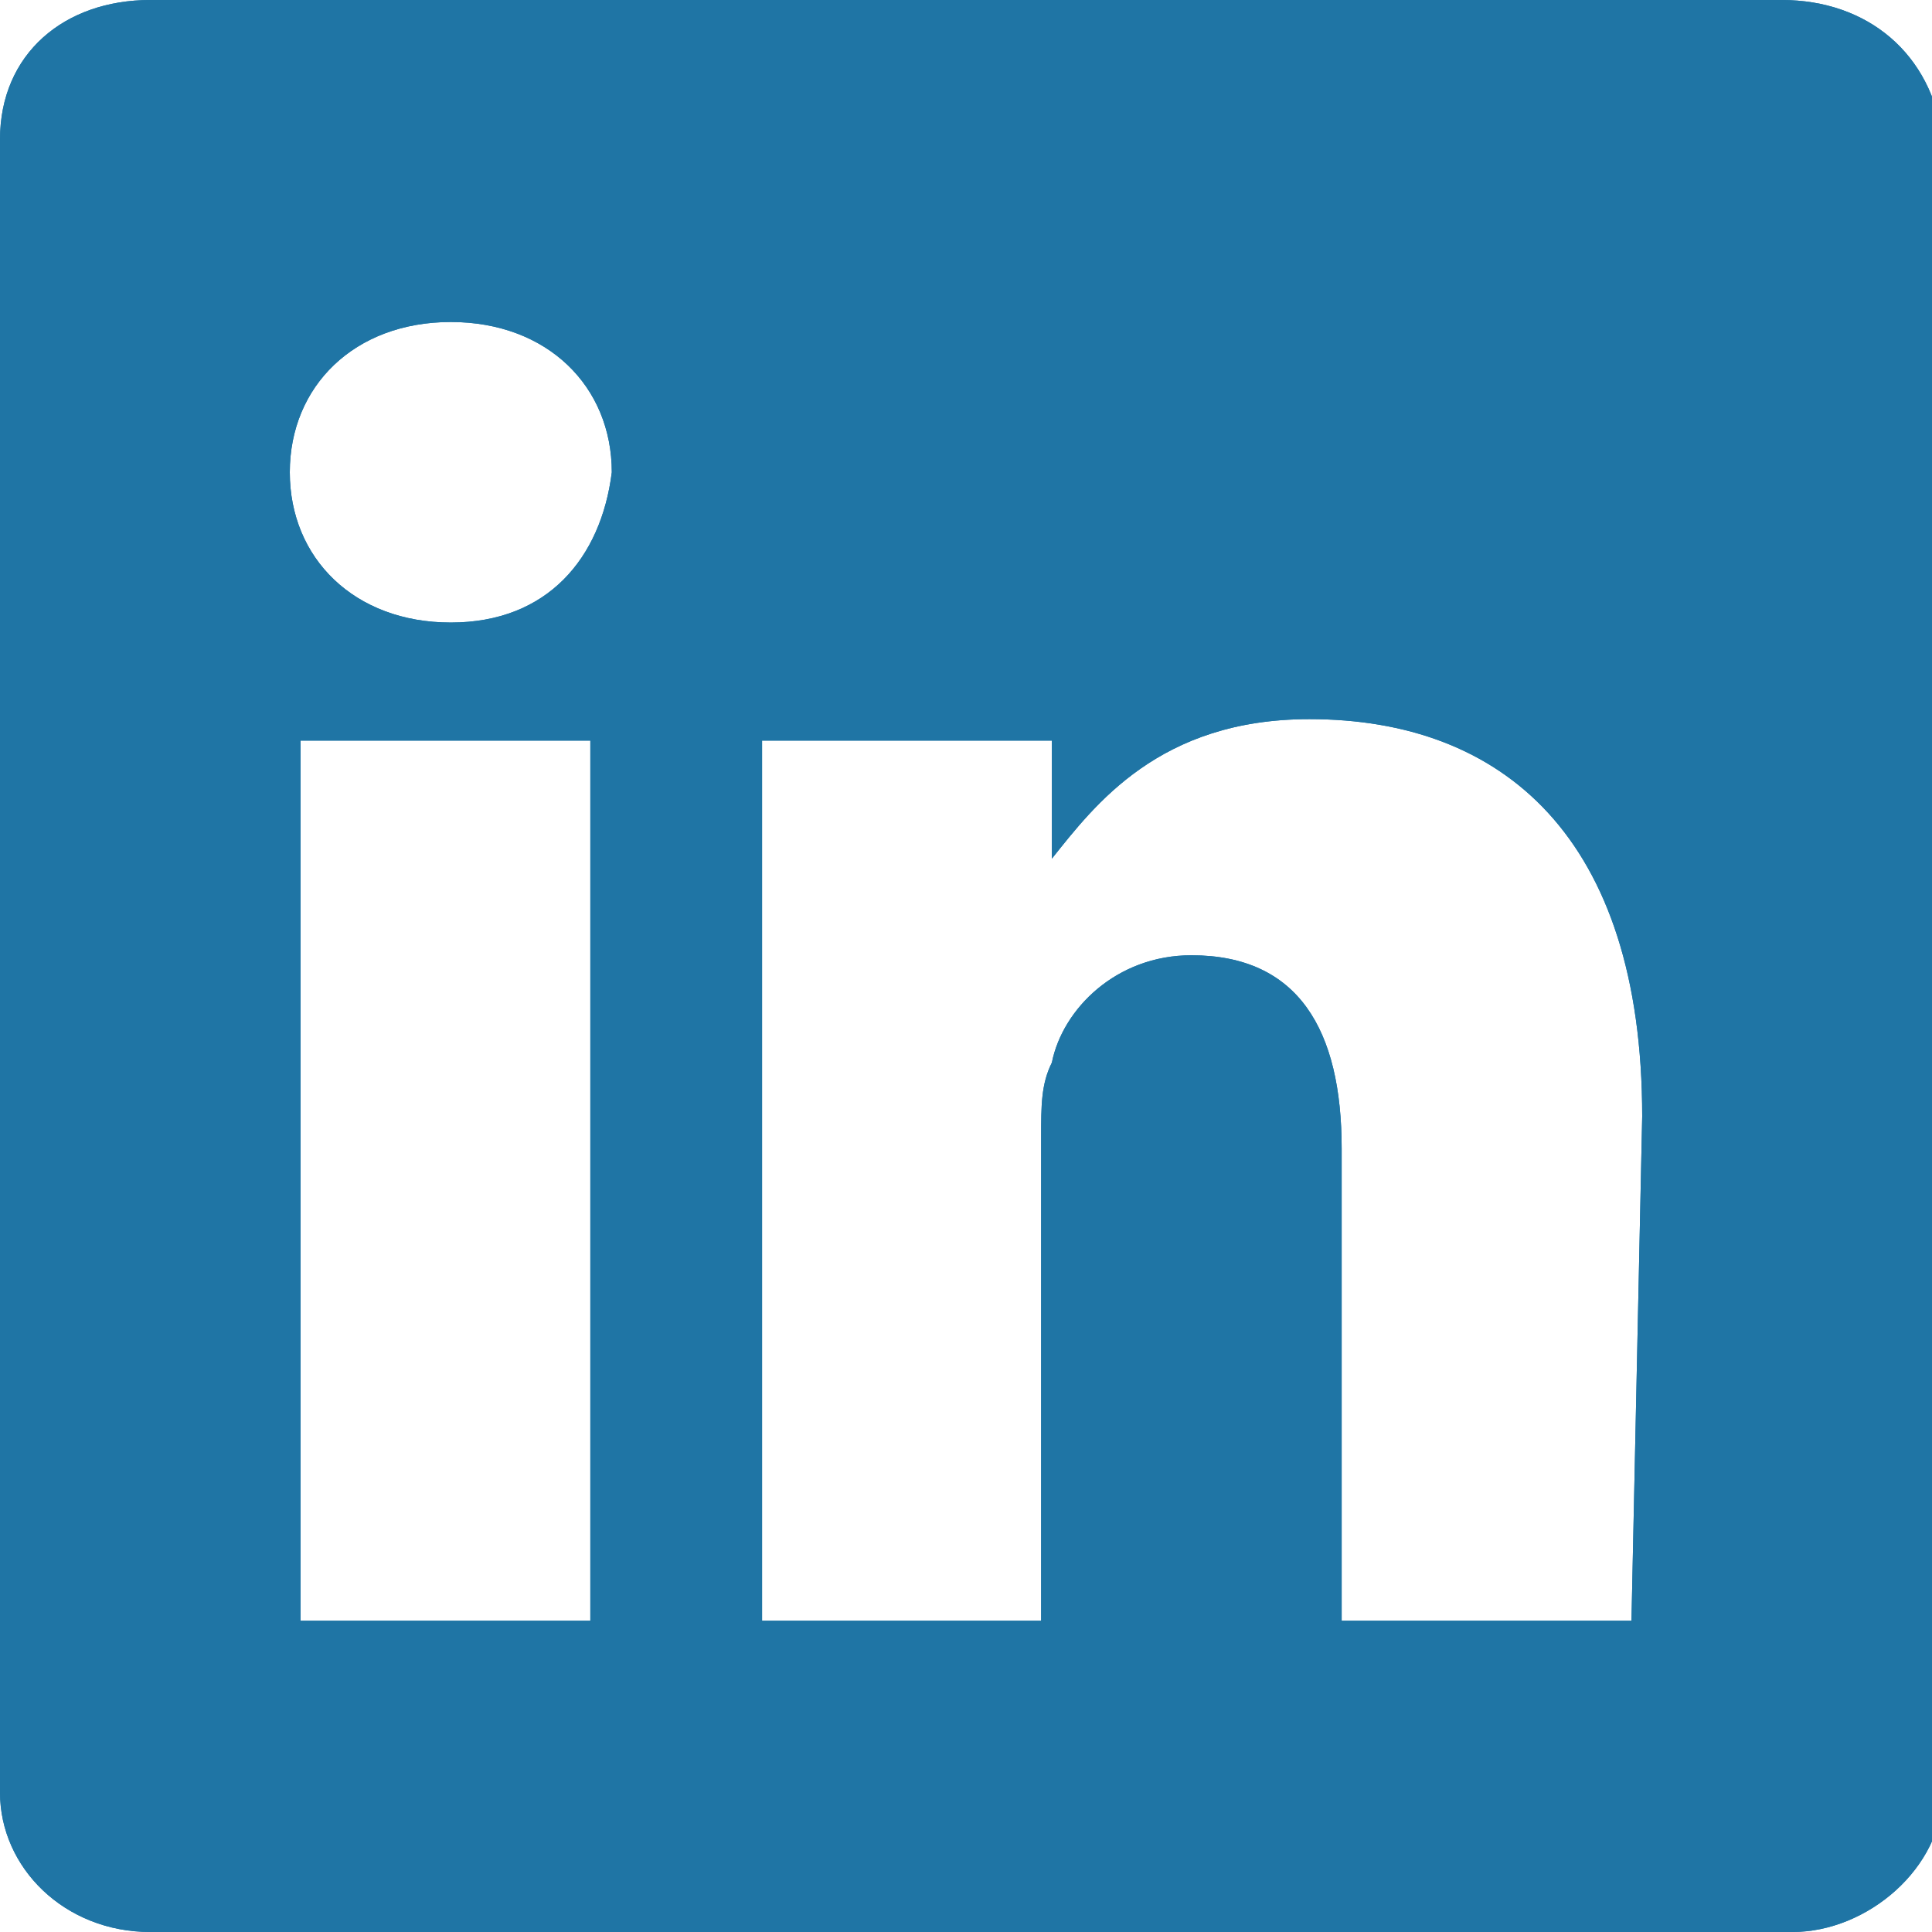 <?xml version="1.0" encoding="utf-8"?>
<!-- Generator: Adobe Illustrator 19.2.1, SVG Export Plug-In . SVG Version: 6.00 Build 0)  -->
<svg version="1.1" id="Layer_1" xmlns="http://www.w3.org/2000/svg" xmlns:xlink="http://www.w3.org/1999/xlink" x="0px" y="0px"
	 viewBox="0 0 18 18" style="enable-background:new 0 0 18 18;" xml:space="preserve">
<style type="text/css">
	.st0{clip-path:url(#SVGID_2_);fill:#1F75A5;}
</style>
<g>
	<g>
		<g>
			<defs>
				<path id="SVGID_1_" d="M15.2,15.1h-2.7v-4.4c0-1.1-0.4-1.8-1.4-1.8c-0.7,0-1.2,0.5-1.3,1c-0.1,0.2-0.1,0.4-0.1,0.7v4.5H7.1V6.9
					h2.7V8c0.4-0.5,1-1.3,2.4-1.3c1.8,0,3.1,1.1,3.1,3.7L15.2,15.1L15.2,15.1z M4.2,5.8L4.2,5.8c-0.9,0-1.5-0.6-1.5-1.4S3.3,3,4.2,3
					s1.5,0.6,1.5,1.4C5.6,5.2,5.1,5.8,4.2,5.8z M5.5,15.1H2.8V6.9h2.7V15.1z M16.6,0H1.4C0.6,0,0,0.5,0,1.3v15.4
					C0,17.4,0.6,18,1.4,18h15.3c0.7,0,1.4-0.6,1.4-1.3V1.3C18,0.5,17.4,0,16.6,0z"/>
			</defs>
			<use xlink:href="#SVGID_1_"  style="overflow:visible;fill:#1F75A5;"/>
			<clipPath id="SVGID_2_">
				<use xlink:href="#SVGID_1_"  style="overflow:visible;"/>
			</clipPath>
			<rect x="-3.4" y="-3.5" class="st0" width="24.9" height="24.9"/>
		</g>
	</g>
</g>
</svg>

